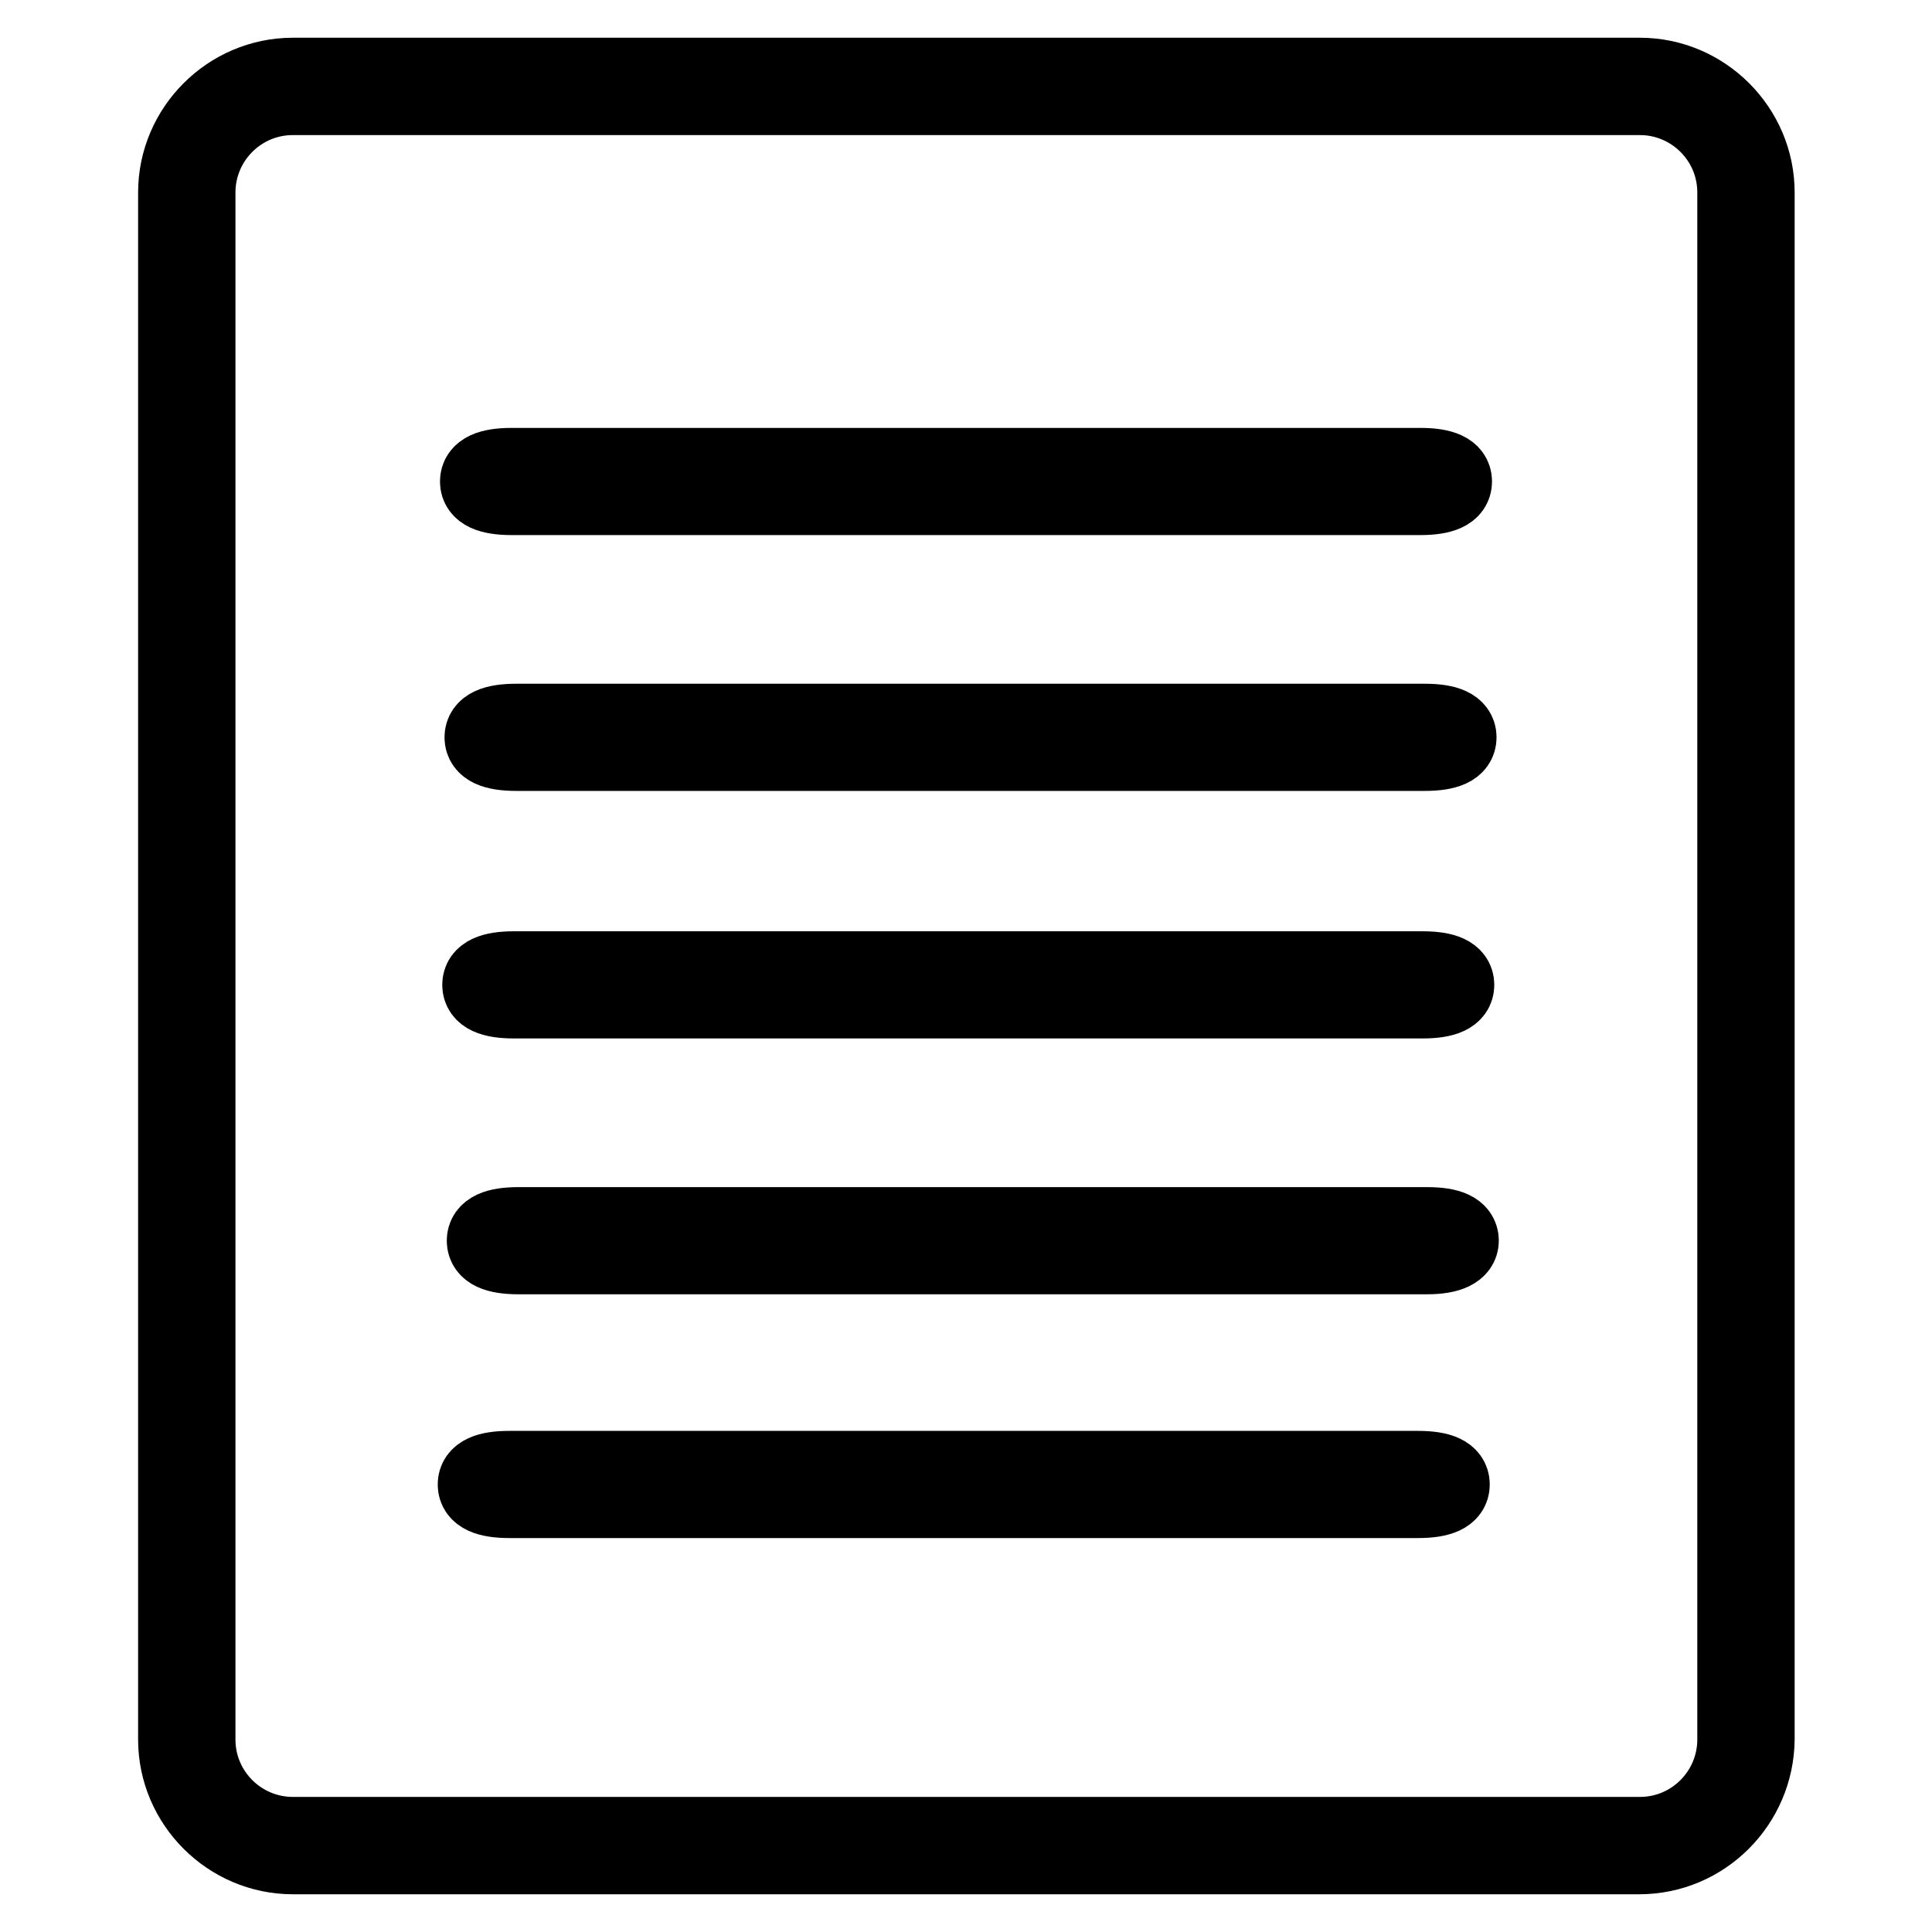 <?xml version="1.0" encoding="utf-8"?>
<!-- Svg Vector Icons : http://www.onlinewebfonts.com/icon -->
<!DOCTYPE svg PUBLIC "-//W3C//DTD SVG 1.1//EN" "http://www.w3.org/Graphics/SVG/1.1/DTD/svg11.dtd">
<svg version="1.1" xmlns="http://www.w3.org/2000/svg" xmlns:xlink="http://www.w3.org/1999/xlink" x="0px" y="0px" viewBox="0 0 256 256" enable-background="new 0 0 256 256" xml:space="preserve">
<g> <path stroke-width="10" fill-opacity="0" stroke="#000000"  d="M217.2,246H38.8c-8.5,0-15.5-7-15.5-15.5v-205c0-8.5,7-15.5,15.5-15.5h178.5c8.5,0,15.5,7,15.5,15.5v205 C232.7,239,225.8,246,217.2,246L217.2,246z M38.8,12.9c-7,0-12.6,5.7-12.6,12.6v205c0,7,5.7,12.6,12.6,12.6h178.5 c7,0,12.6-5.7,12.6-12.6v-205c0-7-5.7-12.6-12.6-12.6H38.8z"/> <path stroke-width="10" fill-opacity="0" stroke="#000000"  d="M188.2,65.9H67.8c-3,0-4.5-0.7-4.5-2.1c0-1.4,1.5-2.1,4.5-2.1h120.4c3,0,4.5,0.7,4.5,2.1 C192.7,65.2,191.2,65.9,188.2,65.9z M188.8,99.8H68.4c-3,0-4.5-0.7-4.5-2.1s1.5-2.1,4.5-2.1h120.4c3,0,4.5,0.7,4.5,2.1 S191.8,99.8,188.8,99.8L188.8,99.8z M188.5,132.6H68.1c-3,0-4.5-0.7-4.5-2.1c0-1.4,1.5-2.1,4.5-2.1h120.4c3,0,4.5,0.7,4.5,2.1 C193,131.9,191.5,132.6,188.5,132.6L188.5,132.6z M189.1,166.5H68.7c-3,0-4.5-0.7-4.5-2.1c0-1.4,1.5-2.1,4.5-2.1h120.4 c3,0,4.5,0.7,4.5,2.1C193.6,165.7,192.1,166.5,189.1,166.5z M187.9,198.8H67.5c-3,0-4.5-0.7-4.5-2.1c0-1.4,1.5-2.1,4.5-2.1h120.4 c3,0,4.5,0.7,4.5,2.1C192.4,198.1,190.9,198.8,187.9,198.8L187.9,198.8z"/></g>
</svg>